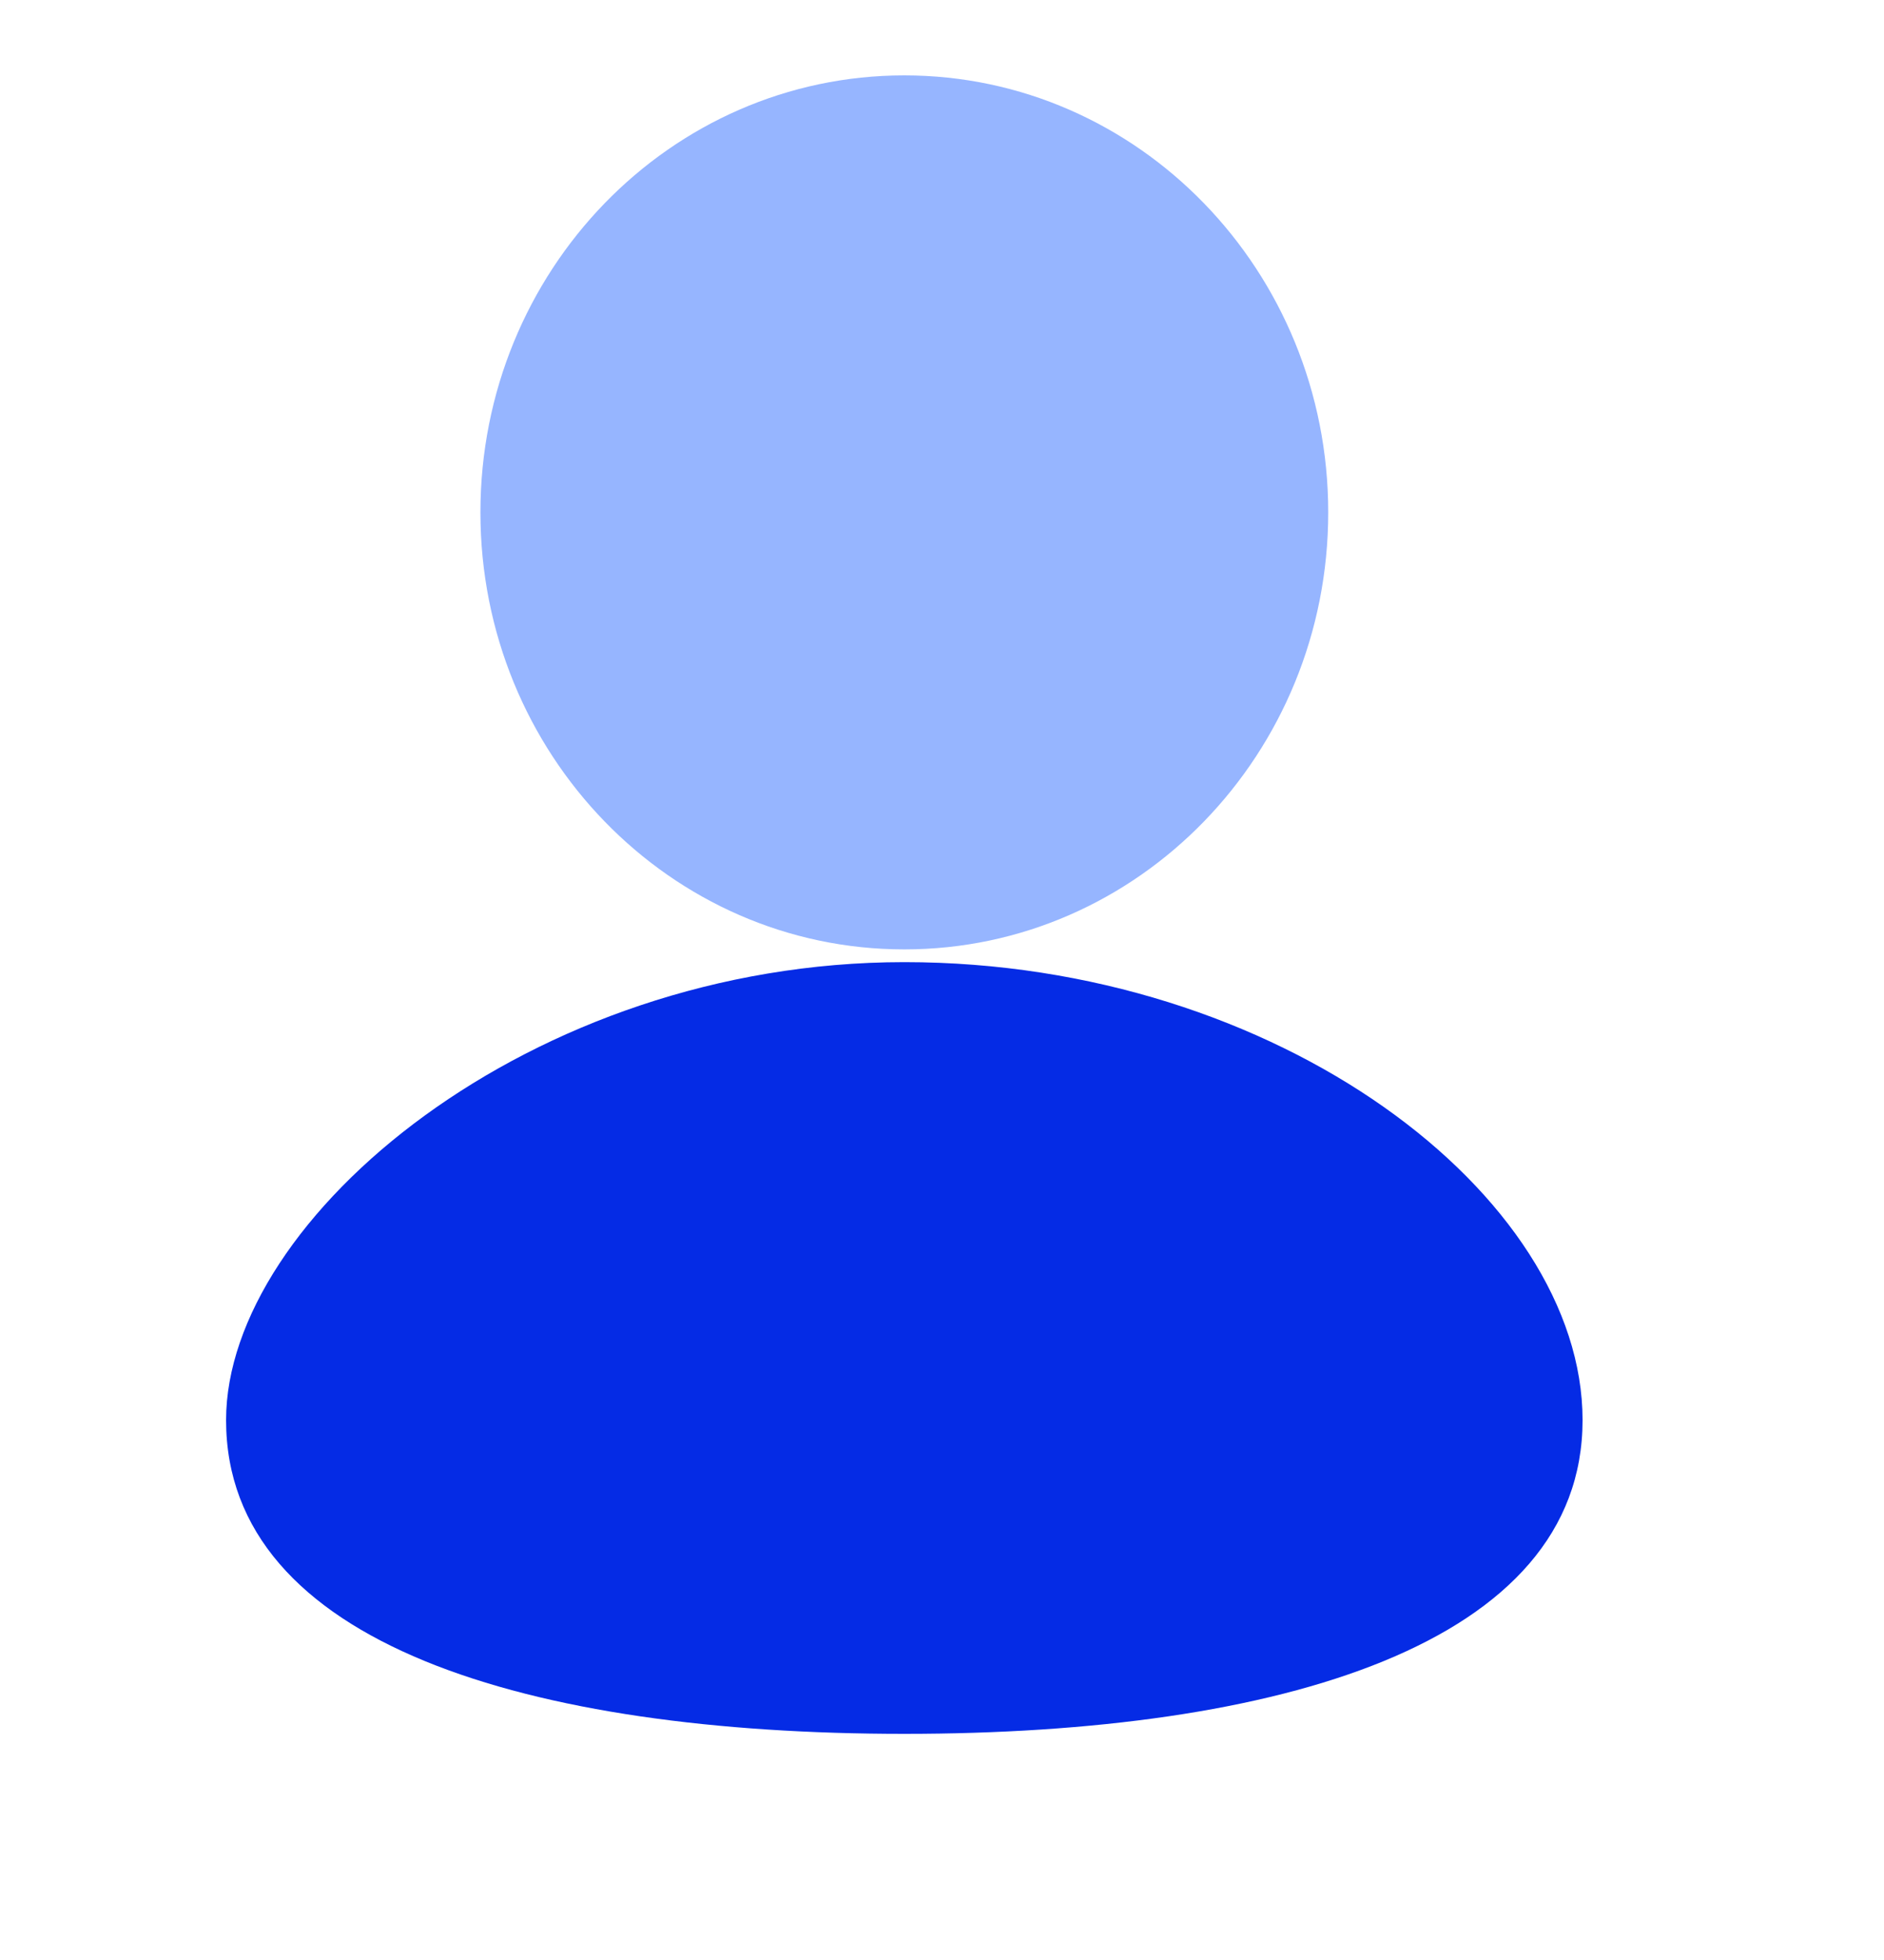 <svg width="25" height="26" viewBox="0 0 25 26" fill="none" xmlns="http://www.w3.org/2000/svg">
<path d="M17.625 6.797C17.625 9.999 15.106 12.594 12 12.594C8.893 12.594 6.375 9.999 6.375 6.797C6.375 3.595 8.893 1 12 1C15.106 1 17.625 3.595 17.625 6.797Z" fill="#96B5FF"/>
<path d="M21 18.838C21 21.811 16.971 23 12 23C7.029 23 3 21.811 3 18.838C3 16.166 7.029 12.763 12 12.763C16.971 12.763 21 15.865 21 18.838Z" fill="#052BE5"/>
</svg>
